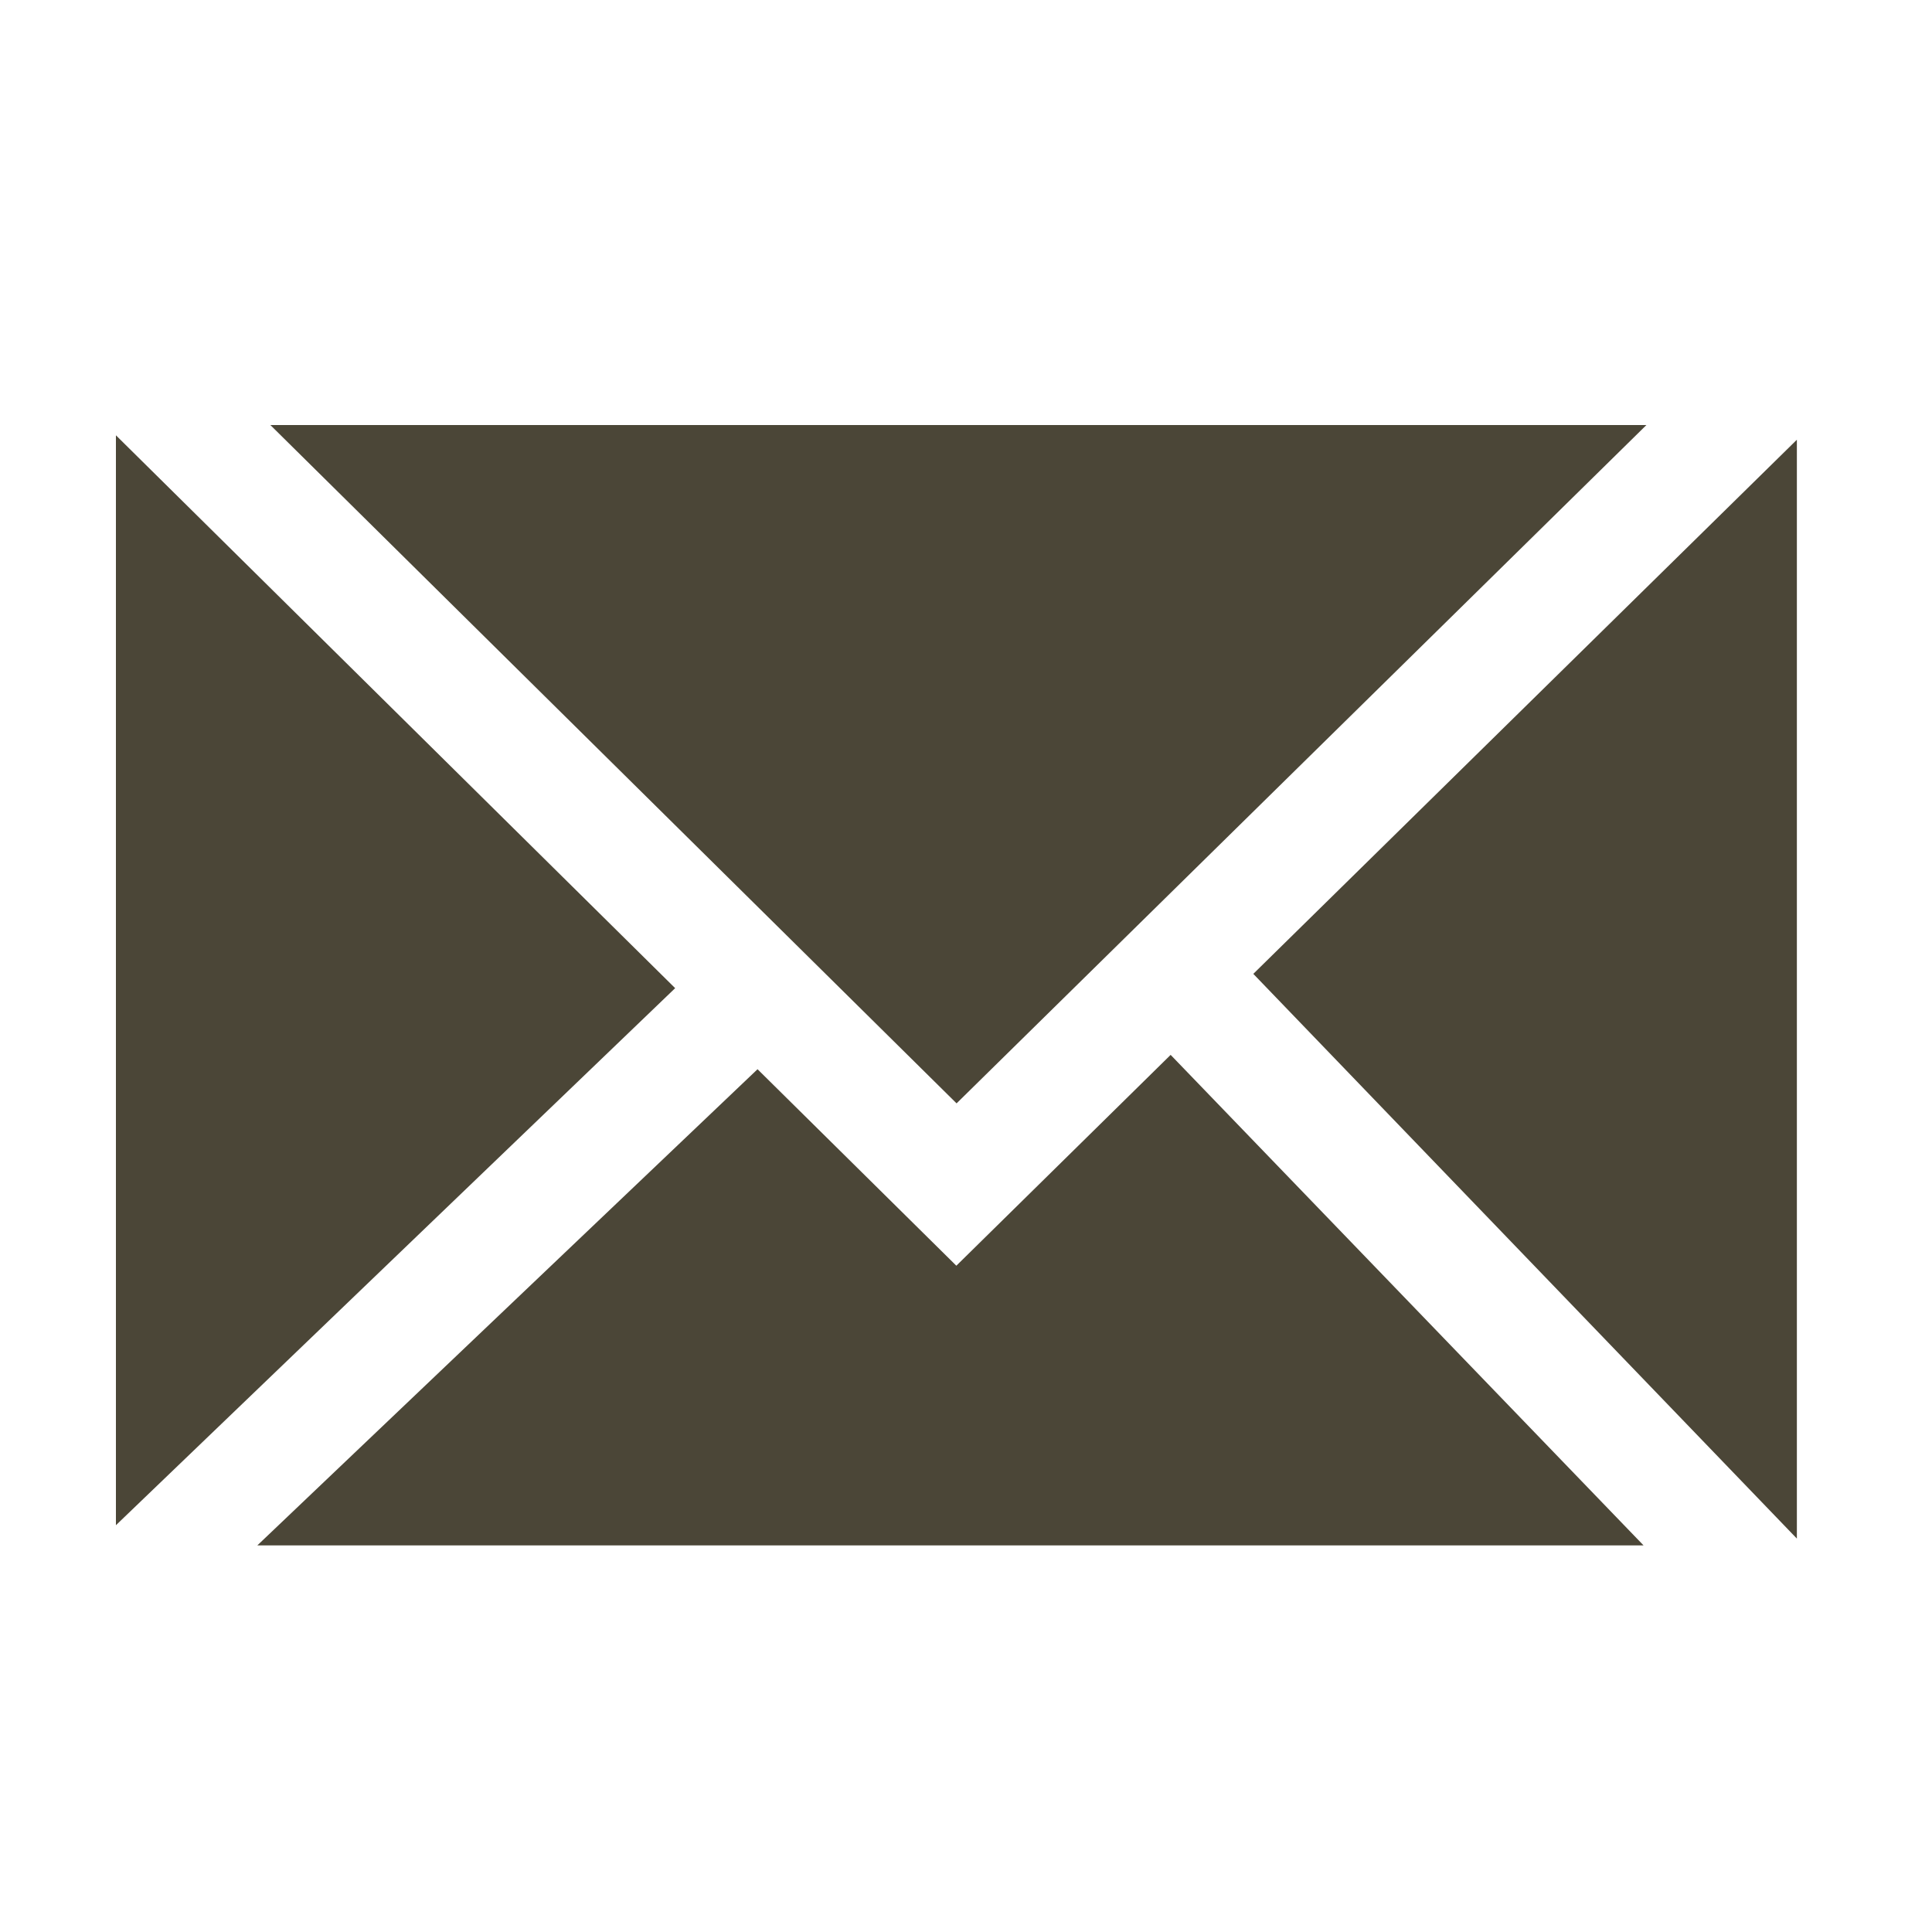 <svg xmlns="http://www.w3.org/2000/svg" width="100" height="100" viewBox="0 0 100 100">
  <defs>
    <style>
      .cls-1 {
        fill: none;
      }

      .cls-2 {
        fill: #4b4637;
        fill-rule: evenodd;
      }
    </style>
  </defs>
  <g id="mail.svg">
    <rect id="長方形_21" data-name="長方形 21" class="cls-1" x="-1" width="100" height="100"/>
    <path id="mail" class="cls-2" d="M639.512,250.11L675.218,215H603.994Zm43.494-34.35-28.135,27.647,28.135,29.23V215.76ZM650.592,247.6L639.5,258.513l-10.29-10.17-25.89,24.646H675.07Zm-25.646-3.453L596,215.531v56.414Z" transform="translate(-590 -193)"/>
  </g>
</svg>
